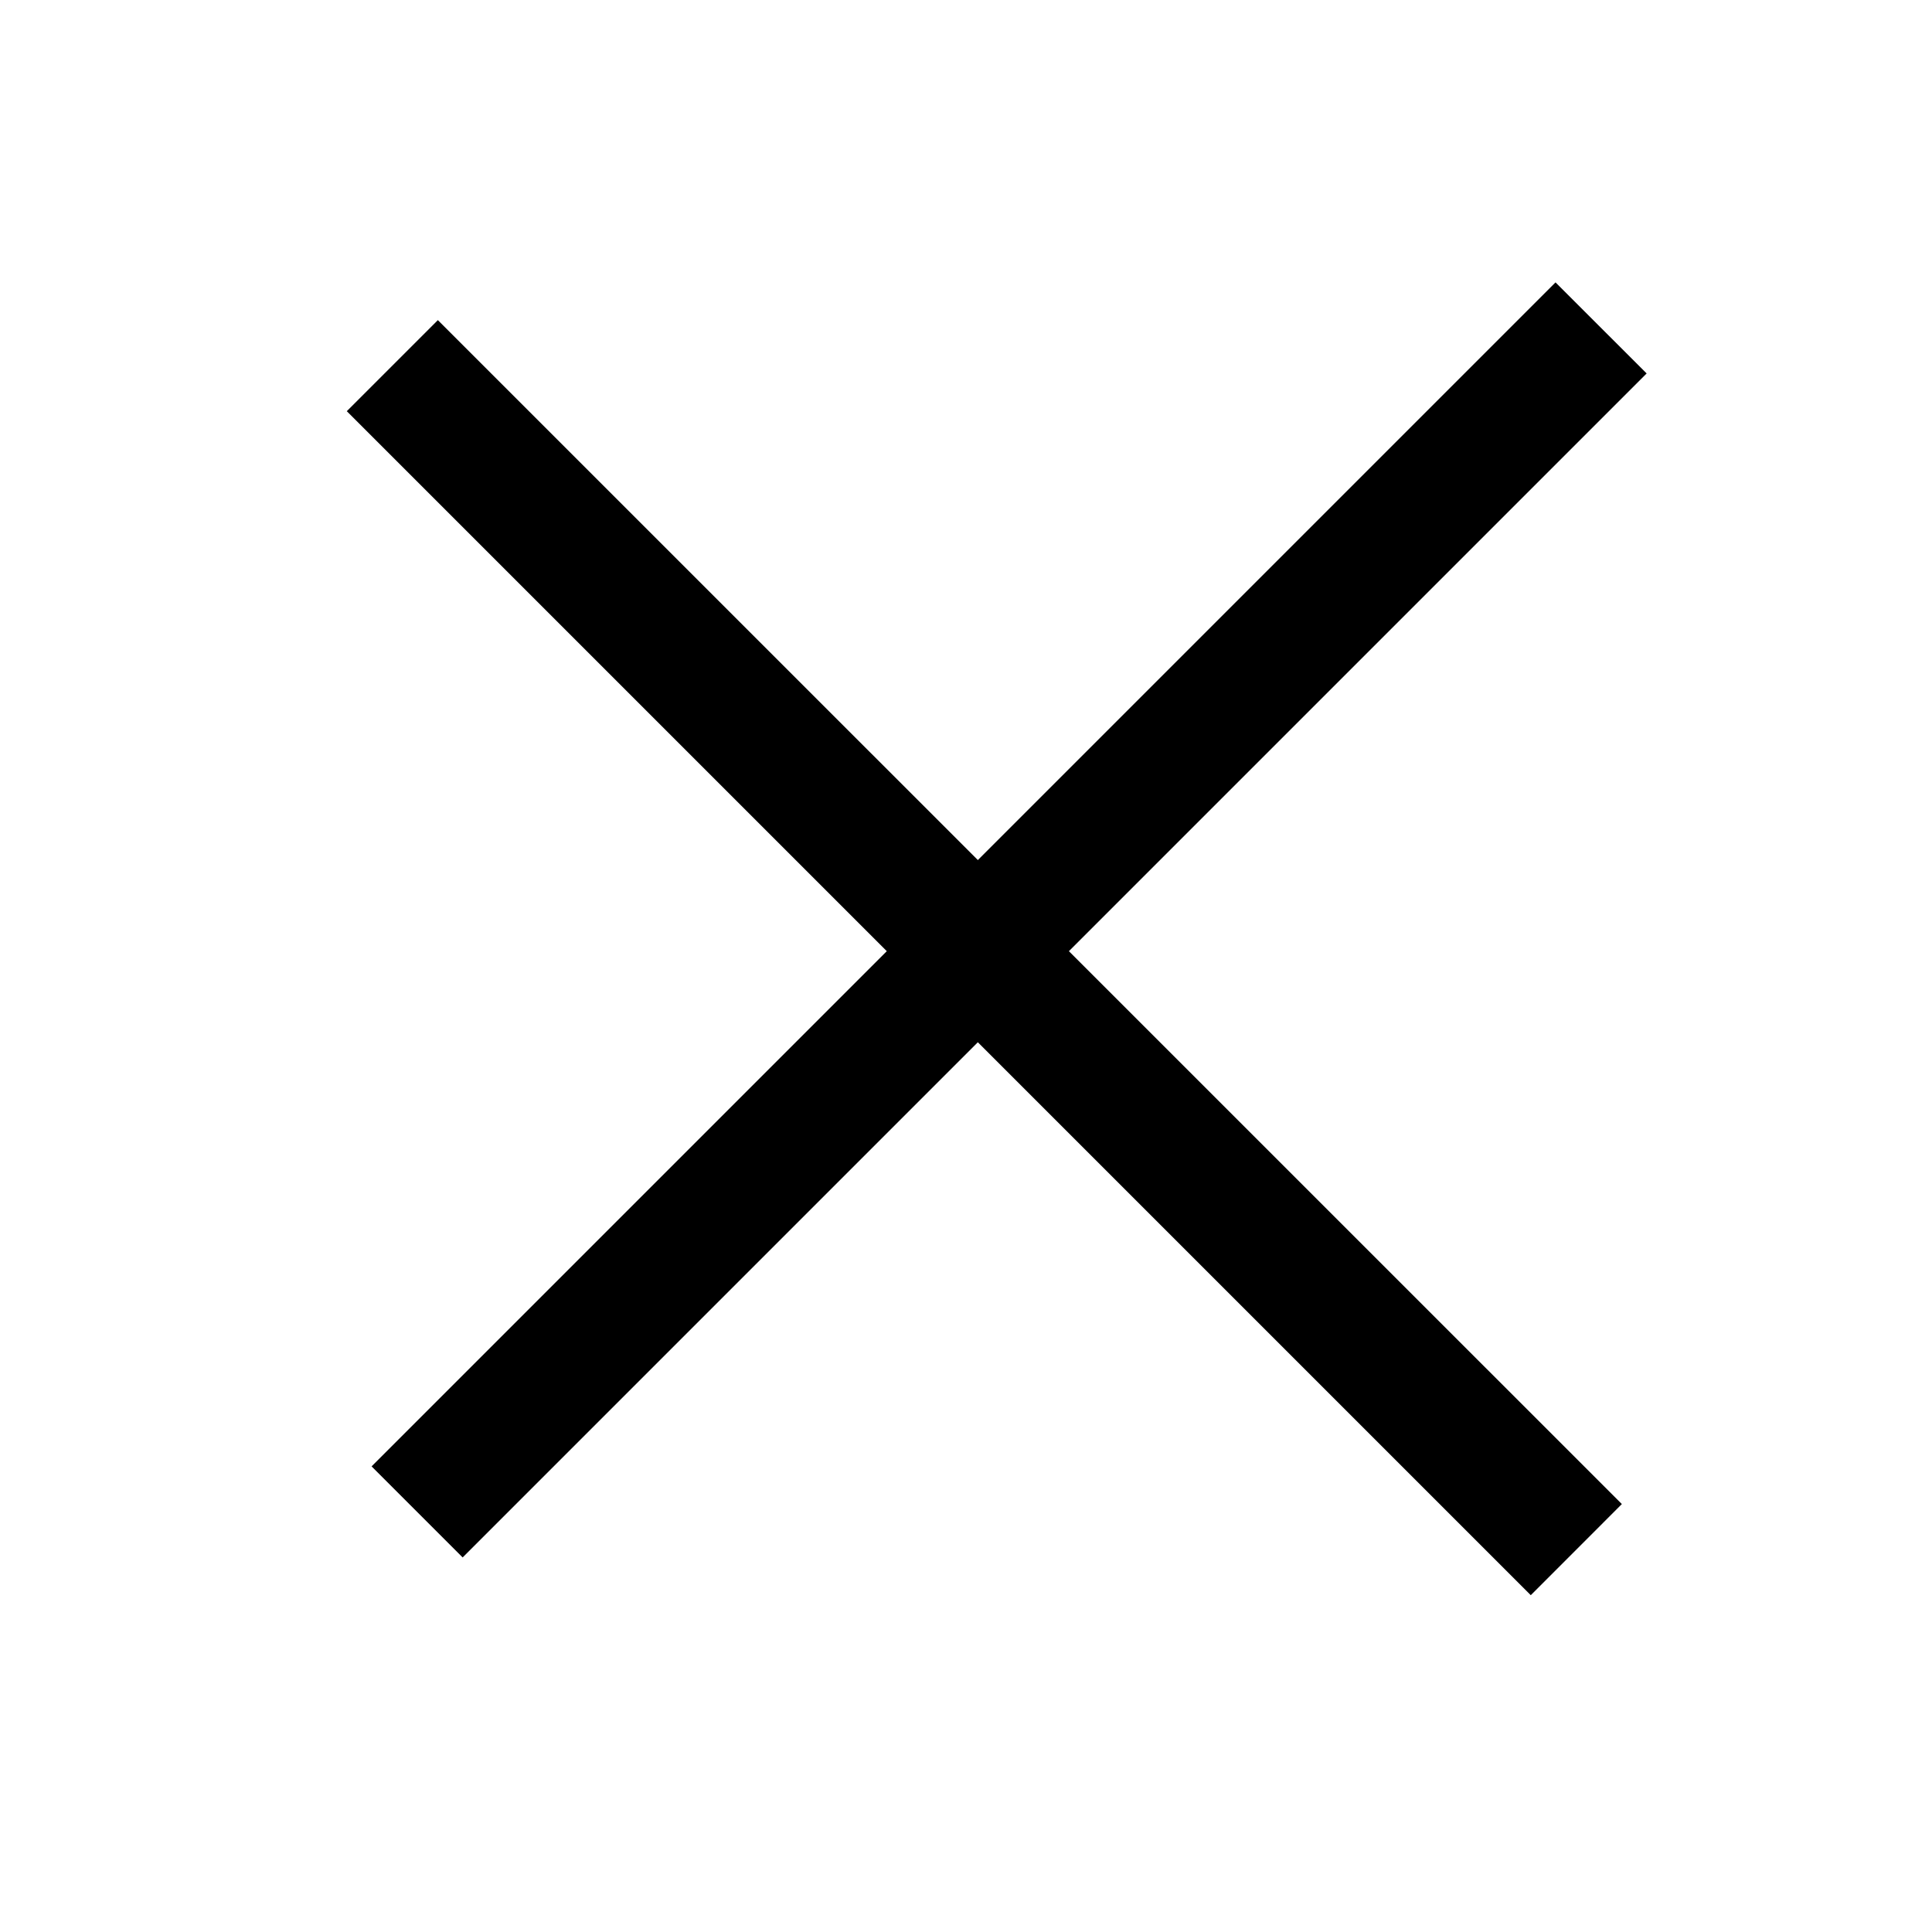 <svg width="30" height="30" viewBox="0 0 30 30" fill="none" xmlns="http://www.w3.org/2000/svg">
<path fill-rule="evenodd" clip-rule="evenodd" d="M13.77 14.77L5.77 22.77L7.184 24.184L15.184 16.184L23.77 24.77L25.184 23.355L16.598 14.77L25.569 5.799L24.154 4.385L15.184 13.355L6.799 4.971L5.385 6.385L13.77 14.77Z" fill="black"/>
</svg>
